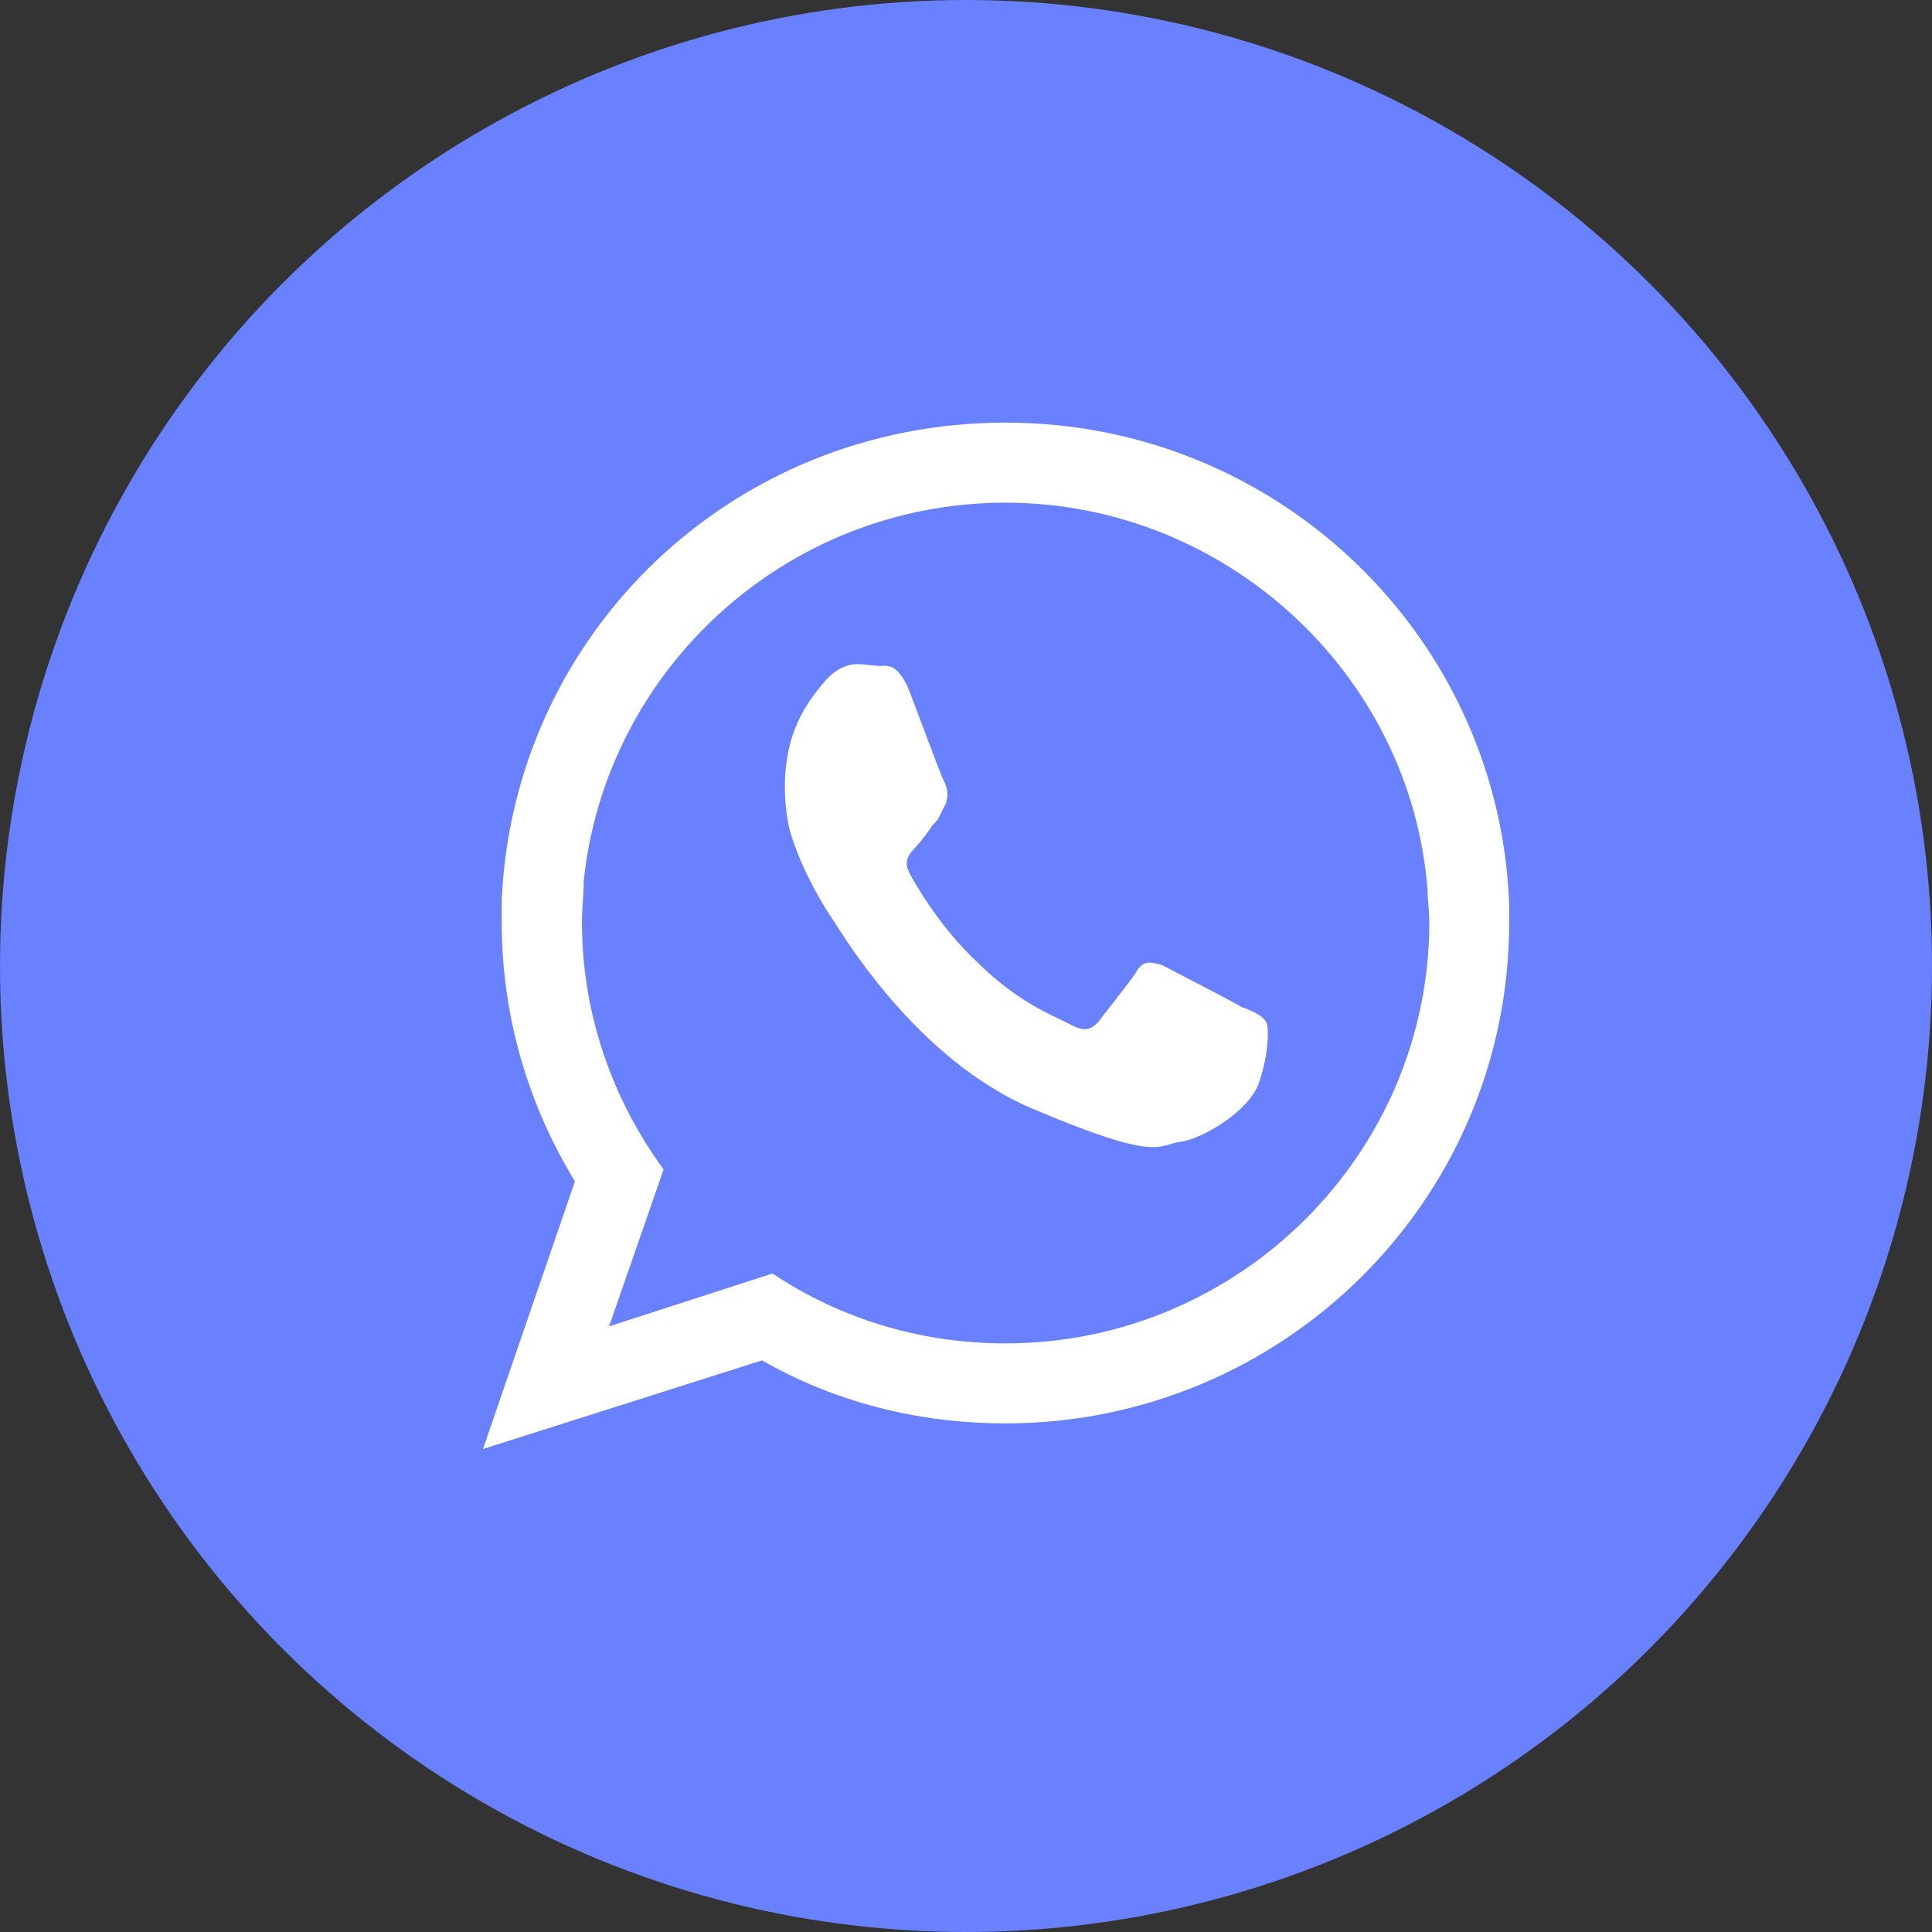 <svg width="32" height="32" viewBox="0 0 32 32" fill="none" xmlns="http://www.w3.org/2000/svg">
<rect x="0" y="0" width="32" height="32" fill="#333333" stroke="none"/>
<circle cx="16" cy="16" r="16" fill="#6981FF"/>
<path fill-rule="evenodd" clip-rule="evenodd" d="M16.655 22.251C15.219 22.251 13.893 21.827 12.795 21.093L10.088 21.969L10.991 19.37C10.146 18.212 9.639 16.8 9.639 15.274C9.639 15.047 9.668 14.821 9.668 14.595C10.03 11.093 13.018 8.326 16.655 8.326C20.292 8.326 23.364 11.151 23.645 14.737C23.645 14.908 23.674 15.105 23.674 15.274C23.674 19.115 20.518 22.251 16.655 22.251ZM25 15.076C24.884 10.586 21.192 7 16.655 7C12.117 7 8.507 10.502 8.31 14.908V15.274C8.31 16.855 8.762 18.323 9.523 19.567L8 24L12.621 22.532C13.806 23.211 15.187 23.576 16.652 23.576C21.247 23.576 24.997 19.878 24.997 15.274V15.076H25Z" fill="white"/>
<path fill-rule="evenodd" clip-rule="evenodd" d="M20.586 16.692C20.396 16.575 19.415 16.075 19.253 15.987C19.063 15.93 18.926 15.9 18.817 16.105C18.68 16.309 18.3 16.779 18.191 16.927C18.054 17.075 17.945 17.075 17.755 16.984C17.565 16.867 16.912 16.662 16.18 15.93C15.582 15.373 15.174 14.668 15.065 14.463C14.956 14.259 15.065 14.141 15.146 14.054C15.255 13.936 15.364 13.789 15.445 13.671C15.473 13.641 15.498 13.614 15.526 13.584C15.579 13.497 15.607 13.409 15.663 13.319C15.716 13.171 15.691 13.054 15.635 12.937C15.582 12.849 15.199 11.792 15.037 11.383C14.847 10.973 14.685 11.03 14.576 11.03C14.467 11.03 14.333 11 14.196 11C14.059 11 13.869 11.057 13.679 11.265C13.489 11.5 13 11.997 13 13.024C13 13.289 13.028 13.524 13.081 13.756C13.299 14.488 13.707 15.105 13.788 15.222C13.897 15.37 15.149 17.568 17.16 18.388C19.172 19.237 19.172 18.975 19.527 18.915C19.879 18.884 20.697 18.415 20.859 17.918C21.021 17.418 21.021 17.008 20.968 16.921C20.915 16.834 20.806 16.773 20.588 16.686L20.586 16.692Z" fill="white"/>
</svg>
